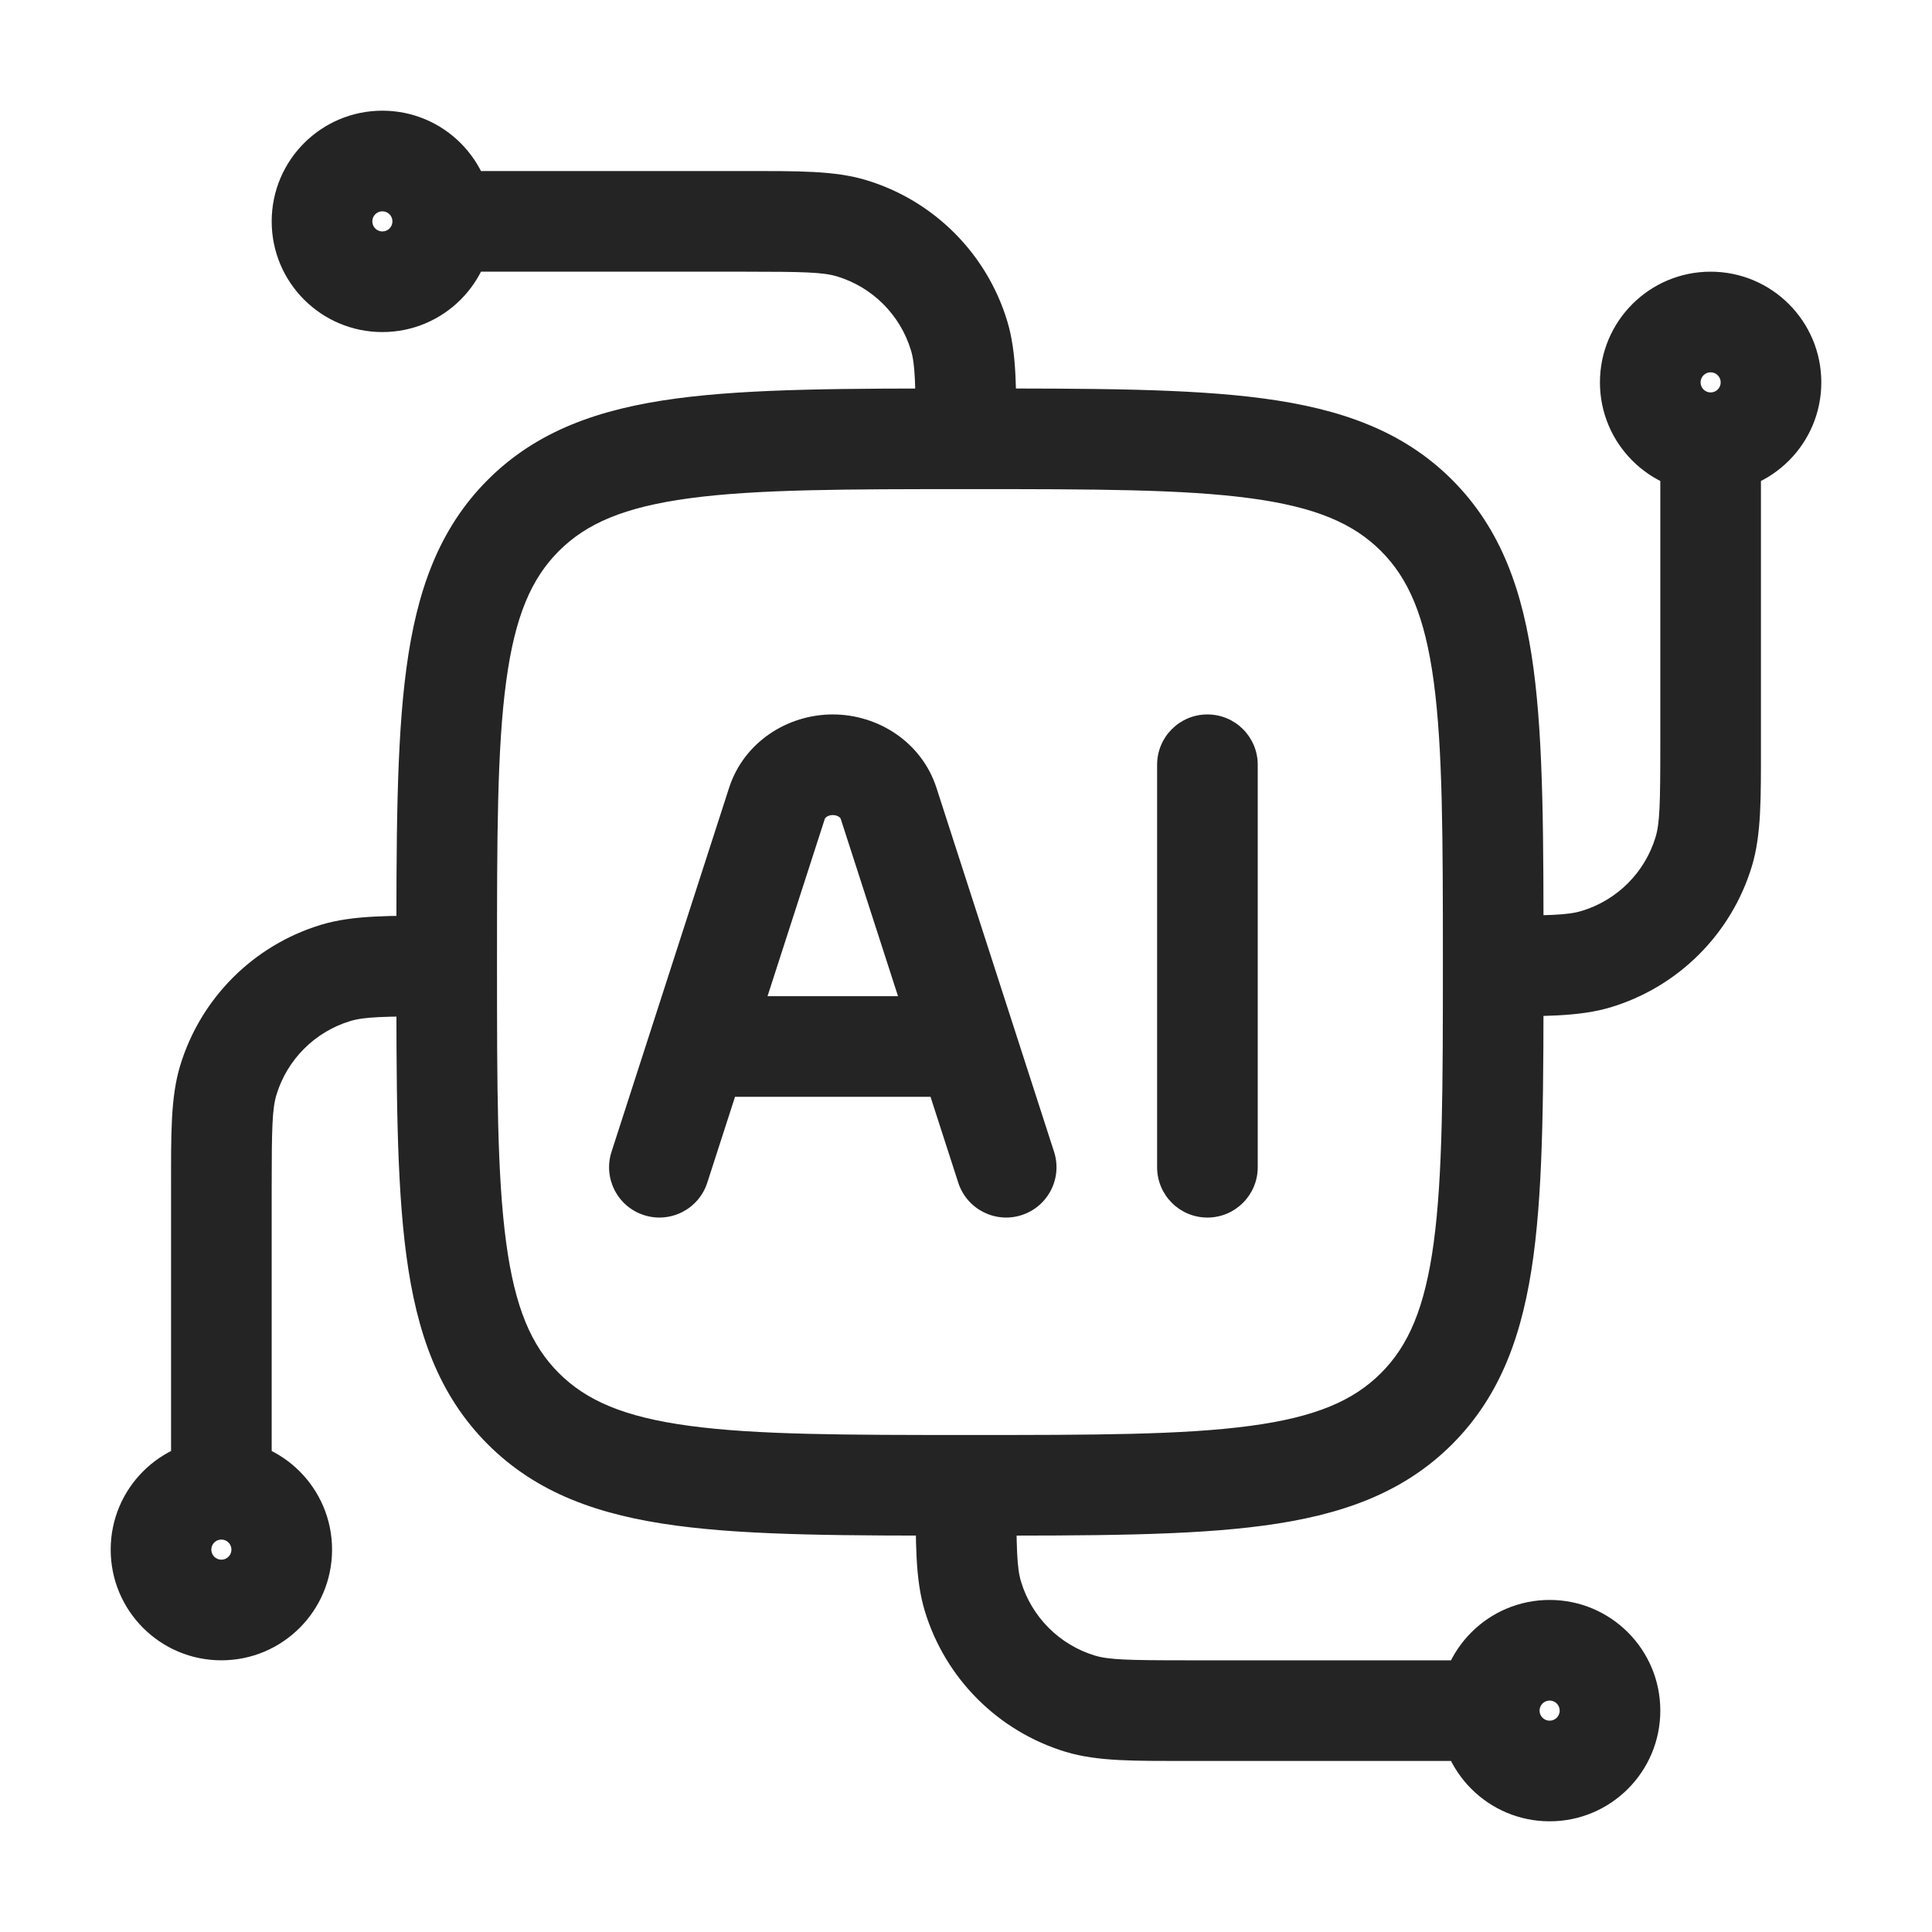 <svg width="48" height="48" viewBox="0 0 48 48" fill="none" xmlns="http://www.w3.org/2000/svg">
<path d="M42.328 21.161L43.524 21.524L43.524 21.524L42.328 21.161ZM39.661 23.828L40.024 25.024L40.024 25.024L39.661 23.828ZM5.672 26.839L4.476 26.476L4.476 26.476L5.672 26.839ZM8.339 24.172L7.976 22.976L7.976 22.976L8.339 24.172ZM21.161 5.672L21.524 4.476L21.524 4.476L21.161 5.672ZM23.828 8.339L25.024 7.976L25.024 7.976L23.828 8.339ZM26.839 42.328L26.476 43.524L26.476 43.524L26.839 42.328ZM24.172 39.661L22.976 40.024L22.976 40.024L24.172 39.661ZM13.002 12.806L12.118 11.922L12.118 11.922L13.002 12.806ZM35.194 12.806L36.078 11.922L36.078 11.922L35.194 12.806ZM23.808 29.384C24.021 30.041 24.725 30.401 25.382 30.189C26.039 29.977 26.4 29.273 26.188 28.616L23.808 29.384ZM22.077 19.958L23.266 19.573L23.266 19.573L22.077 19.958ZM19.304 19.958L20.493 20.342L20.493 20.342L19.304 19.958ZM15.193 28.616C14.981 29.273 15.341 29.977 15.998 30.189C16.655 30.401 17.36 30.041 17.572 29.384L15.193 28.616ZM31.248 19C31.248 18.309 30.688 17.75 29.998 17.75C29.307 17.75 28.748 18.309 28.748 19H31.248ZM28.748 29C28.748 29.69 29.307 30.25 29.998 30.25C30.688 30.25 31.248 29.69 31.248 29H28.748ZM17.46 24.75C16.769 24.75 16.21 25.309 16.21 26C16.21 26.69 16.769 27.25 17.46 27.25V24.75ZM23.921 27.25C24.612 27.25 25.171 26.69 25.171 26C25.171 25.309 24.612 24.75 23.921 24.75V27.25ZM42.5 11V9.75C42.362 9.75 42.25 9.638 42.25 9.5H41H39.75C39.75 11.019 40.981 12.25 42.5 12.25V11ZM41 9.5H42.25C42.25 9.362 42.362 9.25 42.5 9.25V8V6.75C40.981 6.75 39.75 7.981 39.75 9.5H41ZM42.5 8V9.25C42.638 9.25 42.75 9.362 42.75 9.5H44H45.25C45.25 7.981 44.019 6.75 42.5 6.75V8ZM44 9.5H42.75C42.75 9.638 42.638 9.75 42.5 9.75V11V12.25C44.019 12.25 45.25 11.019 45.25 9.5H44ZM42.5 11H41.25V18.5H42.5H43.75V11H42.5ZM42.5 18.5H41.25C41.25 19.986 41.236 20.453 41.132 20.798L42.328 21.161L43.524 21.524C43.764 20.734 43.75 19.805 43.75 18.5H42.5ZM42.328 21.161L41.132 20.798C40.865 21.677 40.177 22.365 39.298 22.631L39.661 23.828L40.024 25.024C41.702 24.515 43.015 23.202 43.524 21.524L42.328 21.161ZM39.661 23.828L39.298 22.631C38.953 22.736 38.486 22.75 37 22.75V24V25.25C38.305 25.25 39.234 25.263 40.024 25.024L39.661 23.828ZM5.5 37V38.25C5.638 38.25 5.75 38.362 5.75 38.5H7H8.25C8.25 36.981 7.019 35.75 5.5 35.75V37ZM7 38.5H5.75C5.75 38.638 5.638 38.75 5.5 38.75V40V41.25C7.019 41.25 8.25 40.019 8.25 38.5H7ZM5.5 40V38.75C5.362 38.75 5.25 38.638 5.25 38.5H4H2.75C2.75 40.019 3.981 41.25 5.5 41.25V40ZM4 38.5H5.25C5.25 38.362 5.362 38.25 5.5 38.25V37V35.75C3.981 35.75 2.75 36.981 2.75 38.5H4ZM5.5 37H6.75V29.5H5.5H4.25V37H5.5ZM5.5 29.5H6.75C6.75 28.013 6.764 27.547 6.868 27.201L5.672 26.839L4.476 26.476C4.236 27.266 4.25 28.195 4.25 29.5H5.5ZM5.672 26.839L6.868 27.201C7.135 26.323 7.823 25.635 8.702 25.368L8.339 24.172L7.976 22.976C6.298 23.485 4.985 24.798 4.476 26.476L5.672 26.839ZM8.339 24.172L8.702 25.368C9.047 25.263 9.514 25.25 11 25.25V24V22.75C9.695 22.75 8.766 22.736 7.976 22.976L8.339 24.172ZM11 5.5H9.75C9.75 5.638 9.638 5.75 9.5 5.75V7V8.25C11.019 8.25 12.25 7.019 12.25 5.5H11ZM9.5 7V5.75C9.362 5.75 9.25 5.638 9.25 5.5H8H6.75C6.75 7.019 7.981 8.25 9.5 8.25V7ZM8 5.5H9.25C9.25 5.362 9.362 5.25 9.5 5.25V4V2.75C7.981 2.75 6.75 3.981 6.75 5.5H8ZM9.5 4V5.25C9.638 5.25 9.75 5.362 9.75 5.5H11H12.25C12.25 3.981 11.019 2.75 9.5 2.75V4ZM11 5.5V6.75H18.5V5.5V4.25H11V5.5ZM18.5 5.5V6.75C19.986 6.75 20.453 6.764 20.798 6.868L21.161 5.672L21.524 4.476C20.734 4.236 19.805 4.25 18.5 4.25V5.5ZM21.161 5.672L20.798 6.868C21.677 7.135 22.365 7.823 22.632 8.702L23.828 8.339L25.024 7.976C24.515 6.298 23.202 4.985 21.524 4.476L21.161 5.672ZM23.828 8.339L22.632 8.702C22.736 9.047 22.75 9.514 22.75 11H24H25.25C25.25 9.695 25.264 8.766 25.024 7.976L23.828 8.339ZM37 42.5H38.25C38.25 42.362 38.362 42.25 38.5 42.25V41V39.75C36.981 39.75 35.75 40.981 35.75 42.5H37ZM38.5 41V42.25C38.638 42.25 38.75 42.362 38.75 42.5H40H41.25C41.25 40.981 40.019 39.75 38.5 39.75V41ZM40 42.5H38.75C38.75 42.638 38.638 42.75 38.5 42.75V44V45.25C40.019 45.25 41.25 44.019 41.25 42.5H40ZM38.5 44V42.75C38.362 42.75 38.25 42.638 38.25 42.5H37H35.75C35.75 44.019 36.981 45.25 38.5 45.25V44ZM37 42.5V41.25H29.5V42.5V43.75H37V42.5ZM29.5 42.5V41.25C28.014 41.25 27.547 41.236 27.202 41.132L26.839 42.328L26.476 43.524C27.266 43.764 28.195 43.75 29.5 43.75V42.5ZM26.839 42.328L27.202 41.132C26.323 40.865 25.635 40.177 25.368 39.298L24.172 39.661L22.976 40.024C23.485 41.702 24.798 43.015 26.476 43.524L26.839 42.328ZM24.172 39.661L25.368 39.298C25.264 38.953 25.25 38.486 25.25 37H24H22.75C22.75 38.305 22.736 39.234 22.976 40.024L24.172 39.661ZM11.098 23.902H12.348C12.348 20.803 12.35 18.604 12.575 16.936C12.794 15.305 13.204 14.371 13.885 13.69L13.002 12.806L12.118 11.922C10.895 13.145 10.353 14.695 10.097 16.603C9.845 18.476 9.848 20.873 9.848 23.902H11.098ZM13.002 12.806L13.885 13.69C14.566 13.009 15.501 12.598 17.132 12.379C18.799 12.155 20.998 12.152 24.098 12.152V10.902V9.652C21.069 9.652 18.672 9.65 16.799 9.901C14.89 10.158 13.34 10.699 12.118 11.922L13.002 12.806ZM24.098 10.902V12.152C27.197 12.152 29.396 12.155 31.063 12.379C32.695 12.598 33.629 13.009 34.31 13.69L35.194 12.806L36.078 11.922C34.855 10.699 33.305 10.158 31.396 9.901C29.524 9.65 27.127 9.652 24.098 9.652V10.902ZM35.194 12.806L34.31 13.69C34.991 14.371 35.401 15.305 35.621 16.936C35.845 18.604 35.848 20.803 35.848 23.902H37.098H38.348C38.348 20.873 38.35 18.476 38.099 16.603C37.842 14.695 37.3 13.145 36.078 11.922L35.194 12.806ZM37.098 23.902H35.848C35.848 27.002 35.845 29.201 35.621 30.868C35.401 32.499 34.991 33.434 34.31 34.114L35.194 34.998L36.078 35.882C37.3 34.659 37.842 33.11 38.099 31.201C38.35 29.328 38.348 26.931 38.348 23.902H37.098ZM35.194 34.998L34.31 34.114C33.629 34.795 32.695 35.206 31.063 35.425C29.396 35.65 27.197 35.652 24.098 35.652V36.902V38.152C27.127 38.152 29.524 38.155 31.396 37.903C33.305 37.647 34.855 37.105 36.078 35.882L35.194 34.998ZM24.098 36.902V35.652C20.998 35.652 18.799 35.65 17.132 35.425C15.501 35.206 14.566 34.795 13.885 34.114L13.002 34.998L12.118 35.882C13.34 37.105 14.89 37.647 16.799 37.903C18.672 38.155 21.069 38.152 24.098 38.152V36.902ZM13.002 34.998L13.885 34.114C13.204 33.434 12.794 32.499 12.575 30.868C12.35 29.201 12.348 27.002 12.348 23.902H11.098H9.848C9.848 26.931 9.845 29.328 10.097 31.201C10.353 33.11 10.895 34.659 12.118 35.882L13.002 34.998ZM24.998 29L26.188 28.616L23.266 19.573L22.077 19.958L20.887 20.342L23.808 29.384L24.998 29ZM22.077 19.958L23.266 19.573C22.9 18.442 21.821 17.75 20.69 17.75V19V20.25C20.756 20.25 20.809 20.27 20.844 20.294C20.878 20.318 20.886 20.338 20.887 20.342L22.077 19.958ZM20.69 19V17.75C19.561 17.75 18.48 18.441 18.114 19.573L19.304 19.958L20.493 20.342C20.495 20.338 20.503 20.318 20.537 20.294C20.572 20.27 20.624 20.25 20.69 20.25V19ZM19.304 19.958L18.114 19.573L15.193 28.616L16.383 29L17.572 29.384L20.493 20.342L19.304 19.958ZM29.998 19H28.748V29H29.998H31.248V19H29.998ZM17.46 26V27.25H23.921V26V24.75H17.46V26Z" fill="#252424"/>
</svg>
